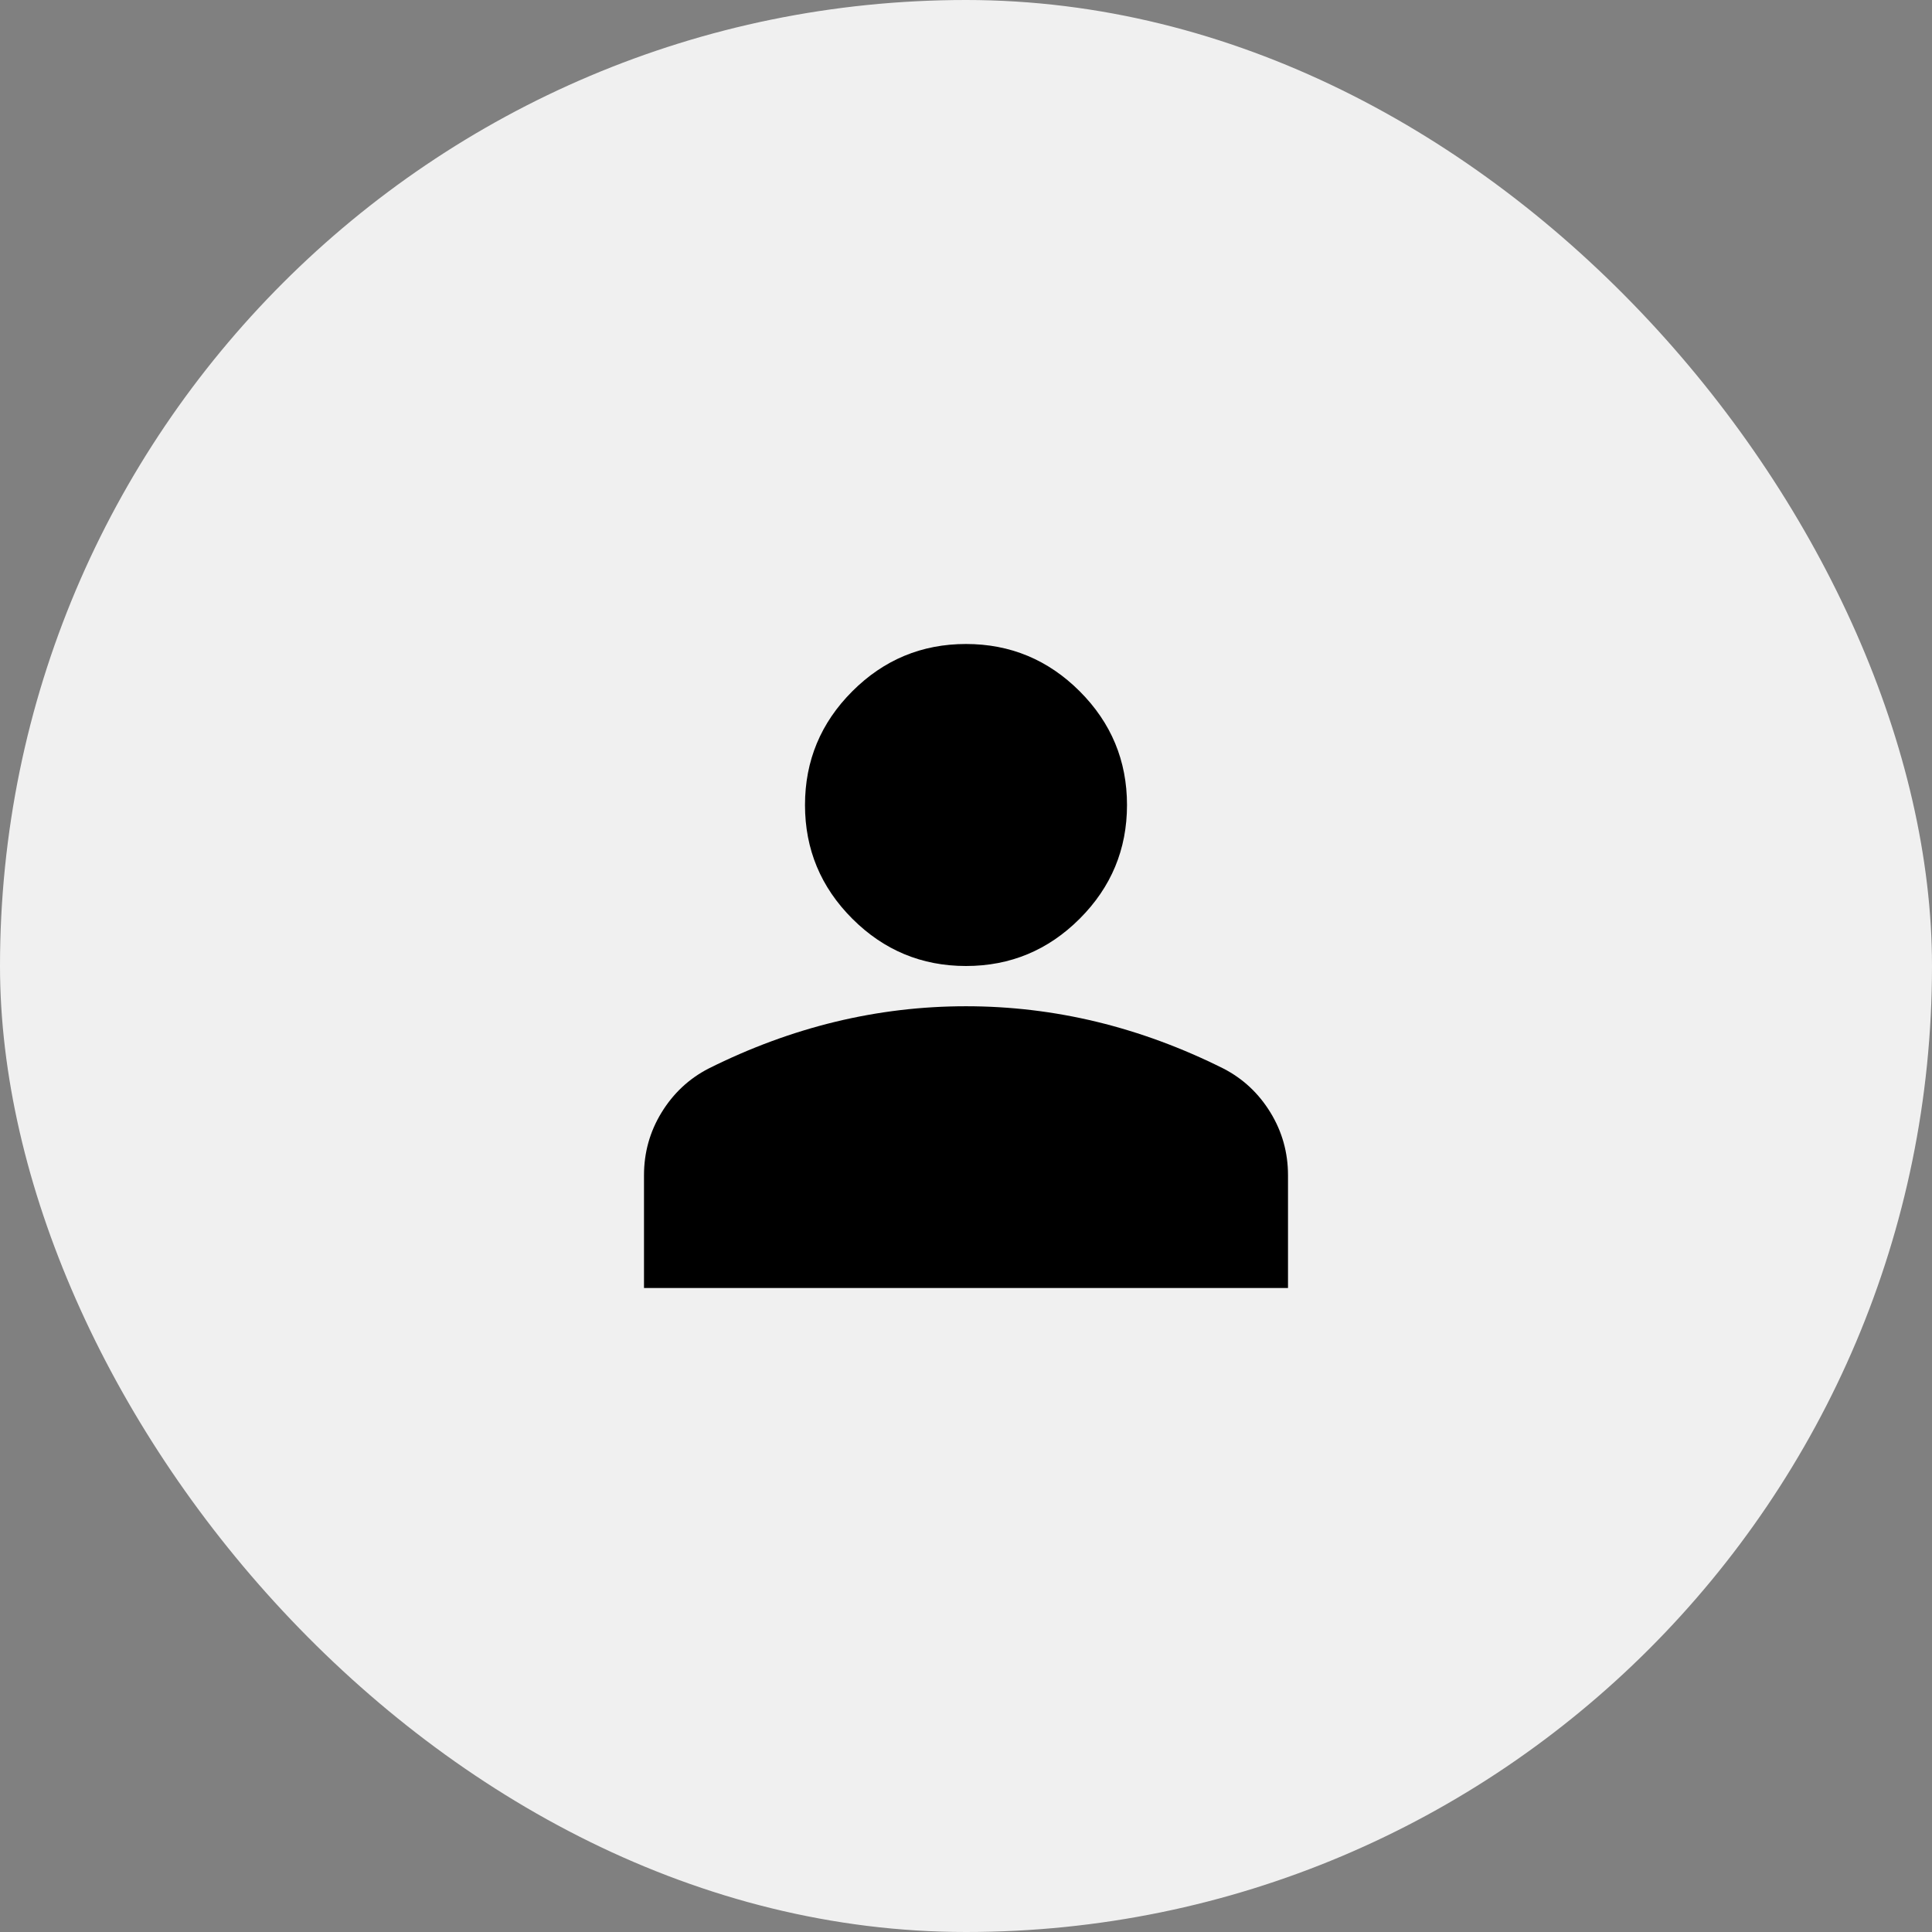 <svg width="48" height="48" viewBox="0 0 48 48" fill="none" xmlns="http://www.w3.org/2000/svg">
<rect x="0" y="0" width="48" height="48" fill="#808080" stroke="none"/>
<rect width="48" height="48" rx="24" fill="#F0F0F0"/>
<path d="M24 24C22.9 24 21.958 23.608 21.175 22.825C20.392 22.042 20 21.1 20 20C20 18.9 20.392 17.958 21.175 17.175C21.958 16.392 22.9 16 24 16C25.1 16 26.042 16.392 26.825 17.175C27.608 17.958 28 18.9 28 20C28 21.1 27.608 22.042 26.825 22.825C26.042 23.608 25.1 24 24 24ZM16 32V29.2C16 28.633 16.146 28.113 16.438 27.637C16.729 27.163 17.117 26.8 17.6 26.55C18.633 26.033 19.683 25.646 20.75 25.387C21.817 25.129 22.9 25 24 25C25.1 25 26.183 25.129 27.25 25.387C28.317 25.646 29.367 26.033 30.4 26.55C30.883 26.8 31.271 27.163 31.562 27.637C31.854 28.113 32 28.633 32 29.2V32H16Z" fill="black"/>
</svg>
